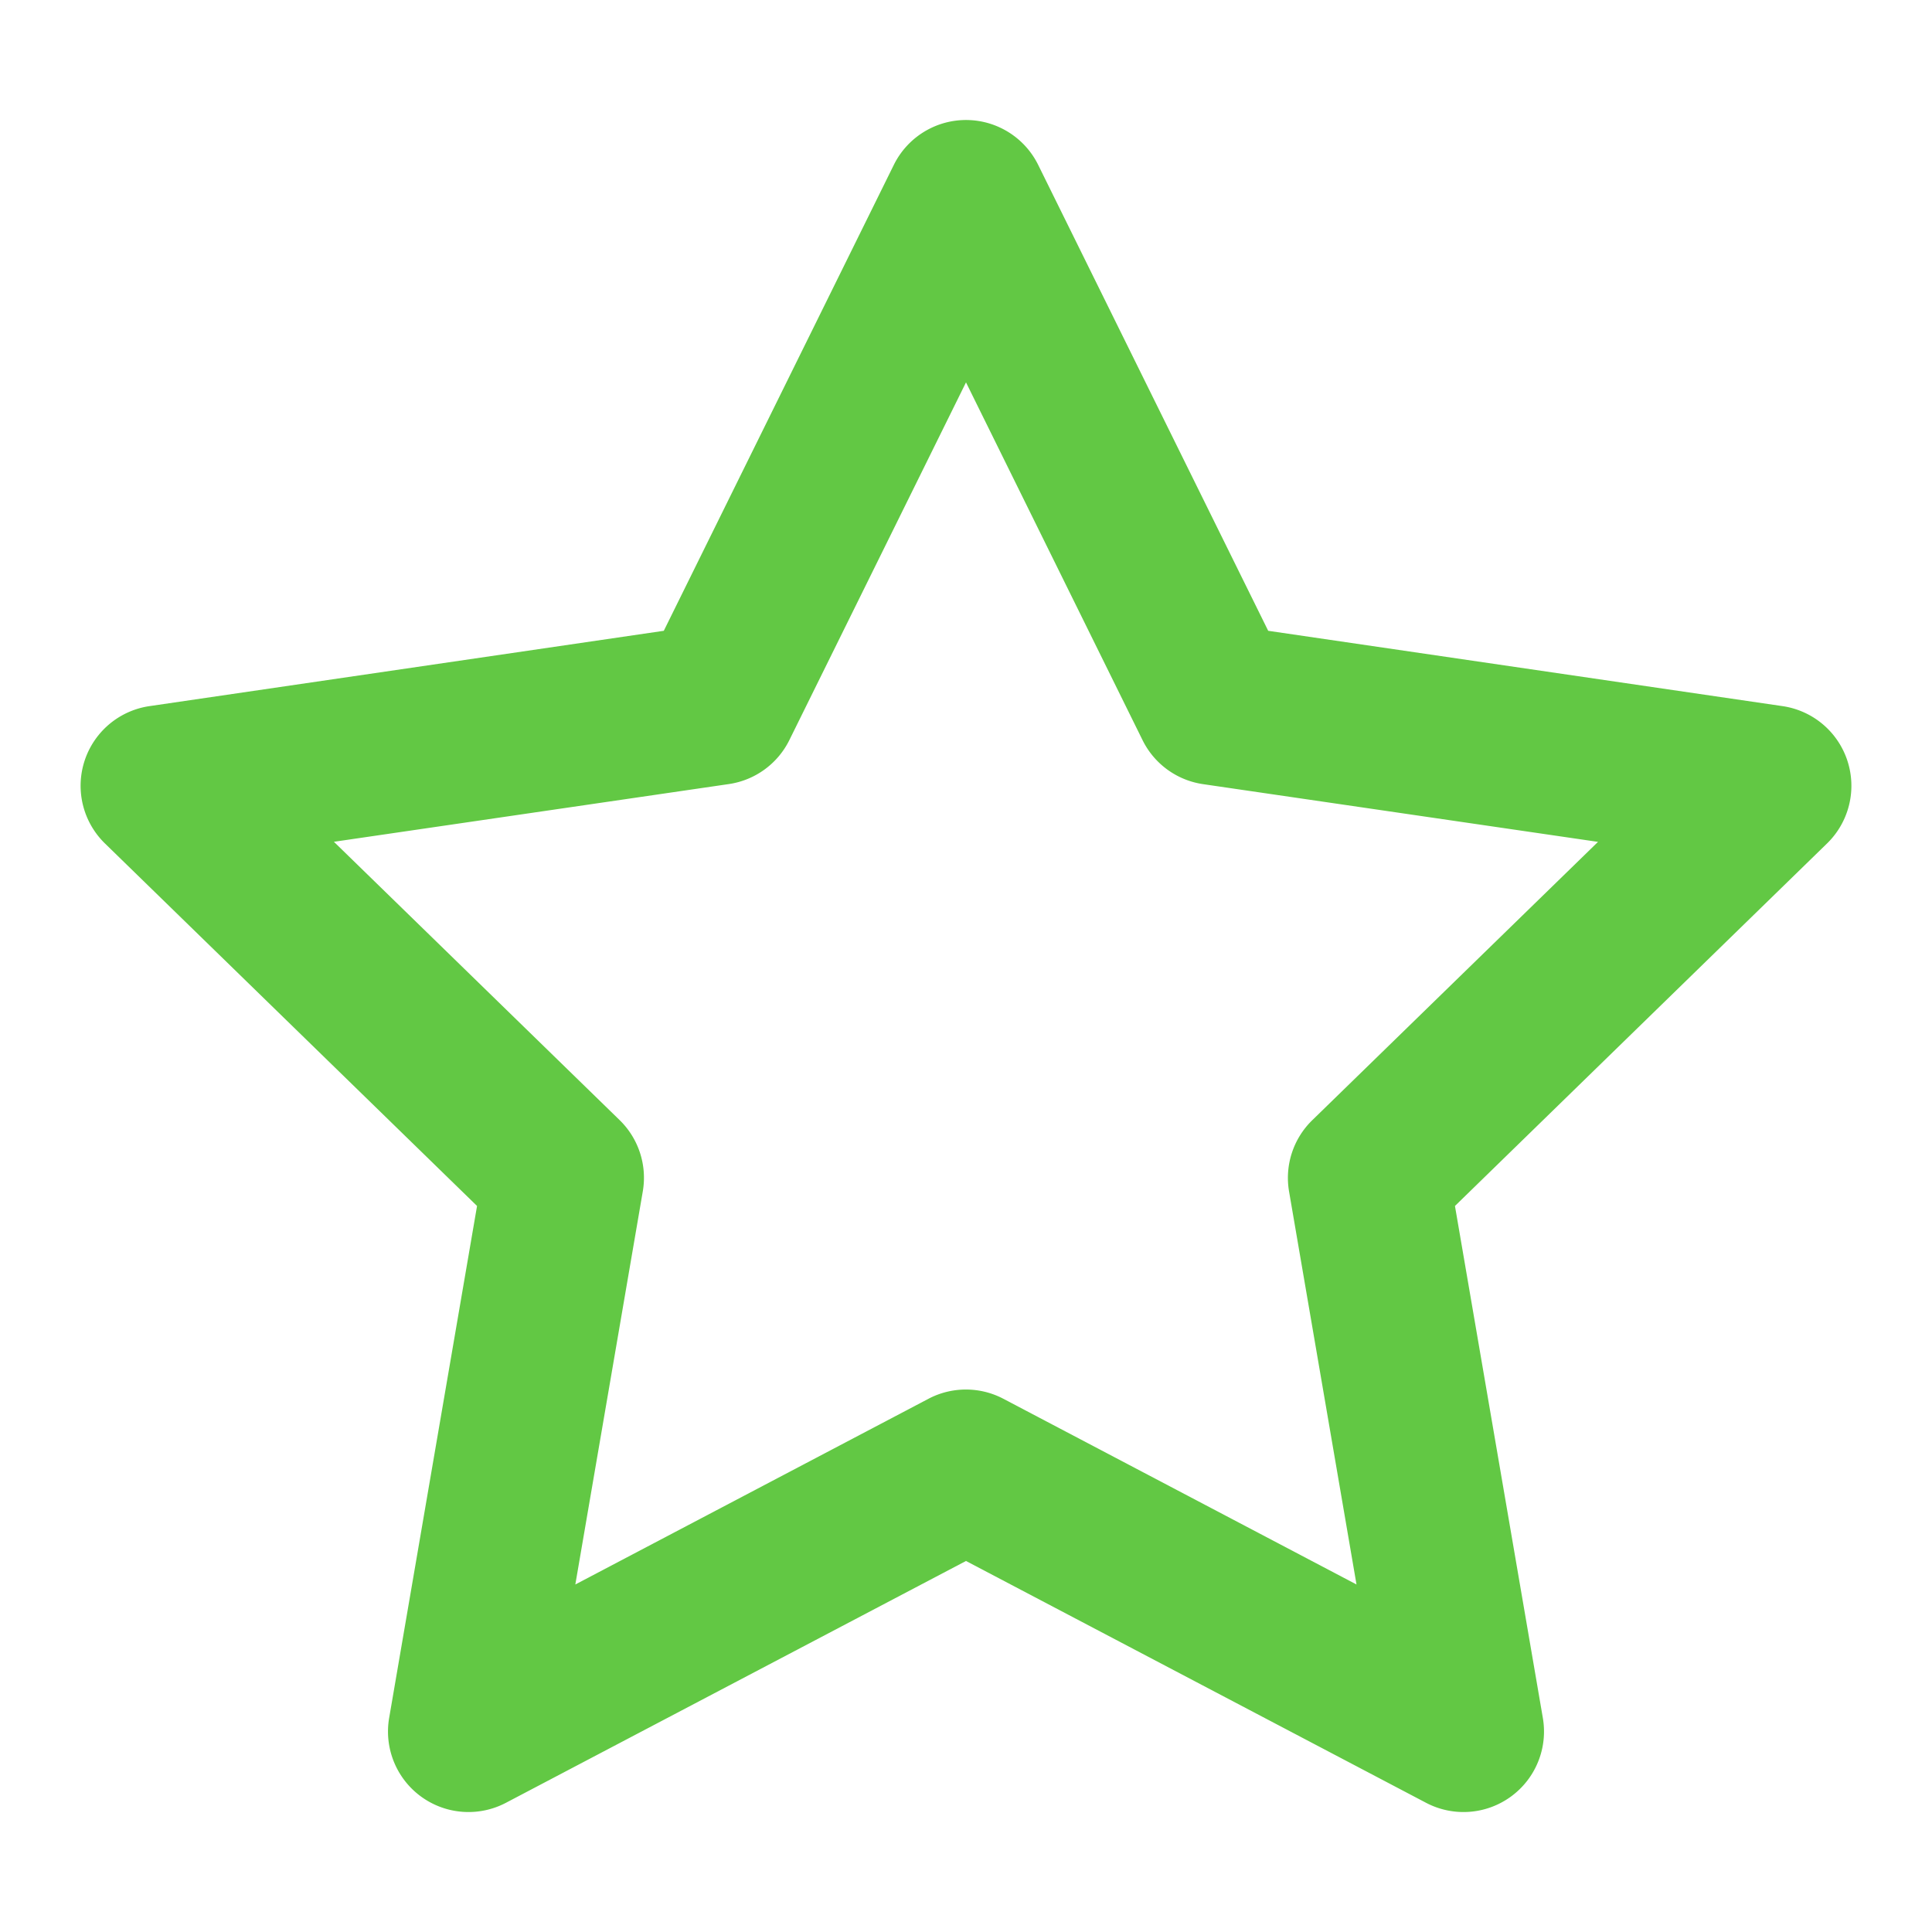 <?xml version="1.0" encoding="UTF-8" standalone="no"?>
<svg
   xmlns:dc="http://purl.org/dc/elements/1.1/"
   xmlns:cc="http://creativecommons.org/ns#"
   xmlns:rdf="http://www.w3.org/1999/02/22-rdf-syntax-ns#"
   xmlns:svg="http://www.w3.org/2000/svg"
   xmlns="http://www.w3.org/2000/svg"
   xmlns:sodipodi="http://sodipodi.sourceforge.net/DTD/sodipodi-0.dtd"
   xmlns:inkscape="http://www.inkscape.org/namespaces/inkscape"
   viewBox="0 0 24 24"
   fill="none"
   stroke="currentColor"
   stroke-width="2"
   stroke-linecap="round"
   stroke-linejoin="round"
   class="feather feather-star"
   version="1.1"
   id="svg835"
   sodipodi:docname="star1.svg"
   inkscape:version="1.0.2 (e86c8708, 2021-01-15)">
  <defs
     id="defs839" />
  <sodipodi:namedview
     pagecolor="#ffffff"
     bordercolor="#666666"
     borderopacity="1"
     objecttolerance="10"
     gridtolerance="10"
     guidetolerance="10"
     inkscape:pageopacity="0"
     inkscape:pageshadow="2"
     inkscape:window-width="1280"
     inkscape:window-height="755"
     id="namedview837"
     showgrid="false"
     inkscape:zoom="21.970329"
     inkscape:cx="12"
     inkscape:cy="12"
     inkscape:window-x="0"
     inkscape:window-y="150"
     inkscape:window-maximized="1"
     inkscape:current-layer="svg835"
     inkscape:document-rotation="0" />
  <path
     style="color:#000000;font-style:normal;font-variant:normal;font-weight:normal;font-stretch:normal;font-size:medium;line-height:normal;font-family:sans-serif;font-variant-ligatures:normal;font-variant-position:normal;font-variant-caps:normal;font-variant-numeric:normal;font-variant-alternates:normal;font-variant-east-asian:normal;font-feature-settings:normal;font-variation-settings:normal;text-indent:0;text-align:start;text-decoration:none;text-decoration-line:none;text-decoration-style:solid;text-decoration-color:#000000;letter-spacing:normal;word-spacing:normal;text-transform:none;writing-mode:lr-tb;direction:ltr;text-orientation:mixed;dominant-baseline:auto;baseline-shift:baseline;text-anchor:start;white-space:normal;shape-padding:0;shape-margin:0;inline-size:0;clip-rule:nonzero;display:inline;overflow:visible;visibility:visible;opacity:1;isolation:auto;mix-blend-mode:normal;color-interpolation:sRGB;color-interpolation-filters:linearRGB;solid-color:#000000;solid-opacity:1;vector-effect:none;fill:#62c844;fill-opacity:1;fill-rule:nonzero;stroke:none;stroke-linecap:butt;stroke-linejoin:miter;stroke-miterlimit:4;stroke-dasharray:none;stroke-dashoffset:0;stroke-opacity:1;color-rendering:auto;image-rendering:auto;shape-rendering:auto;text-rendering:auto;enable-background:accumulate;stop-color:#000000;stop-opacity:1"
     d="M 12.02,1.491 A 1,1 0 0 0 11.104,2.047 L 8.246,7.836 1.855,8.772 A 1,1 0 0 0 1.303,10.477 L 5.926,14.981 4.834,21.342 A 1,1 0 0 0 6.285,22.395 L 12,19.391 l 5.715,3.004 a 1,1 0 0 0 1.451,-1.053 l -1.092,-6.361 4.623,-4.504 A 1,1 0 0 0 22.145,8.772 L 15.754,7.836 12.896,2.047 A 1,1 0 0 0 12.02,1.491 Z M 12,4.75 14.193,9.194 a 1,1 0 0 0 0.752,0.547 l 4.906,0.717 -3.549,3.457 a 1,1 0 0 0 -0.289,0.885 l 0.838,4.883 -4.387,-2.307 a 1,1 0 0 0 -0.93,0 l -4.387,2.307 0.838,-4.883 A 1,1 0 0 0 7.697,13.914 l -3.549,-3.457 4.906,-0.717 a 1,1 0 0 0 0.752,-0.547 z"
     id="polygon833" />
</svg>
